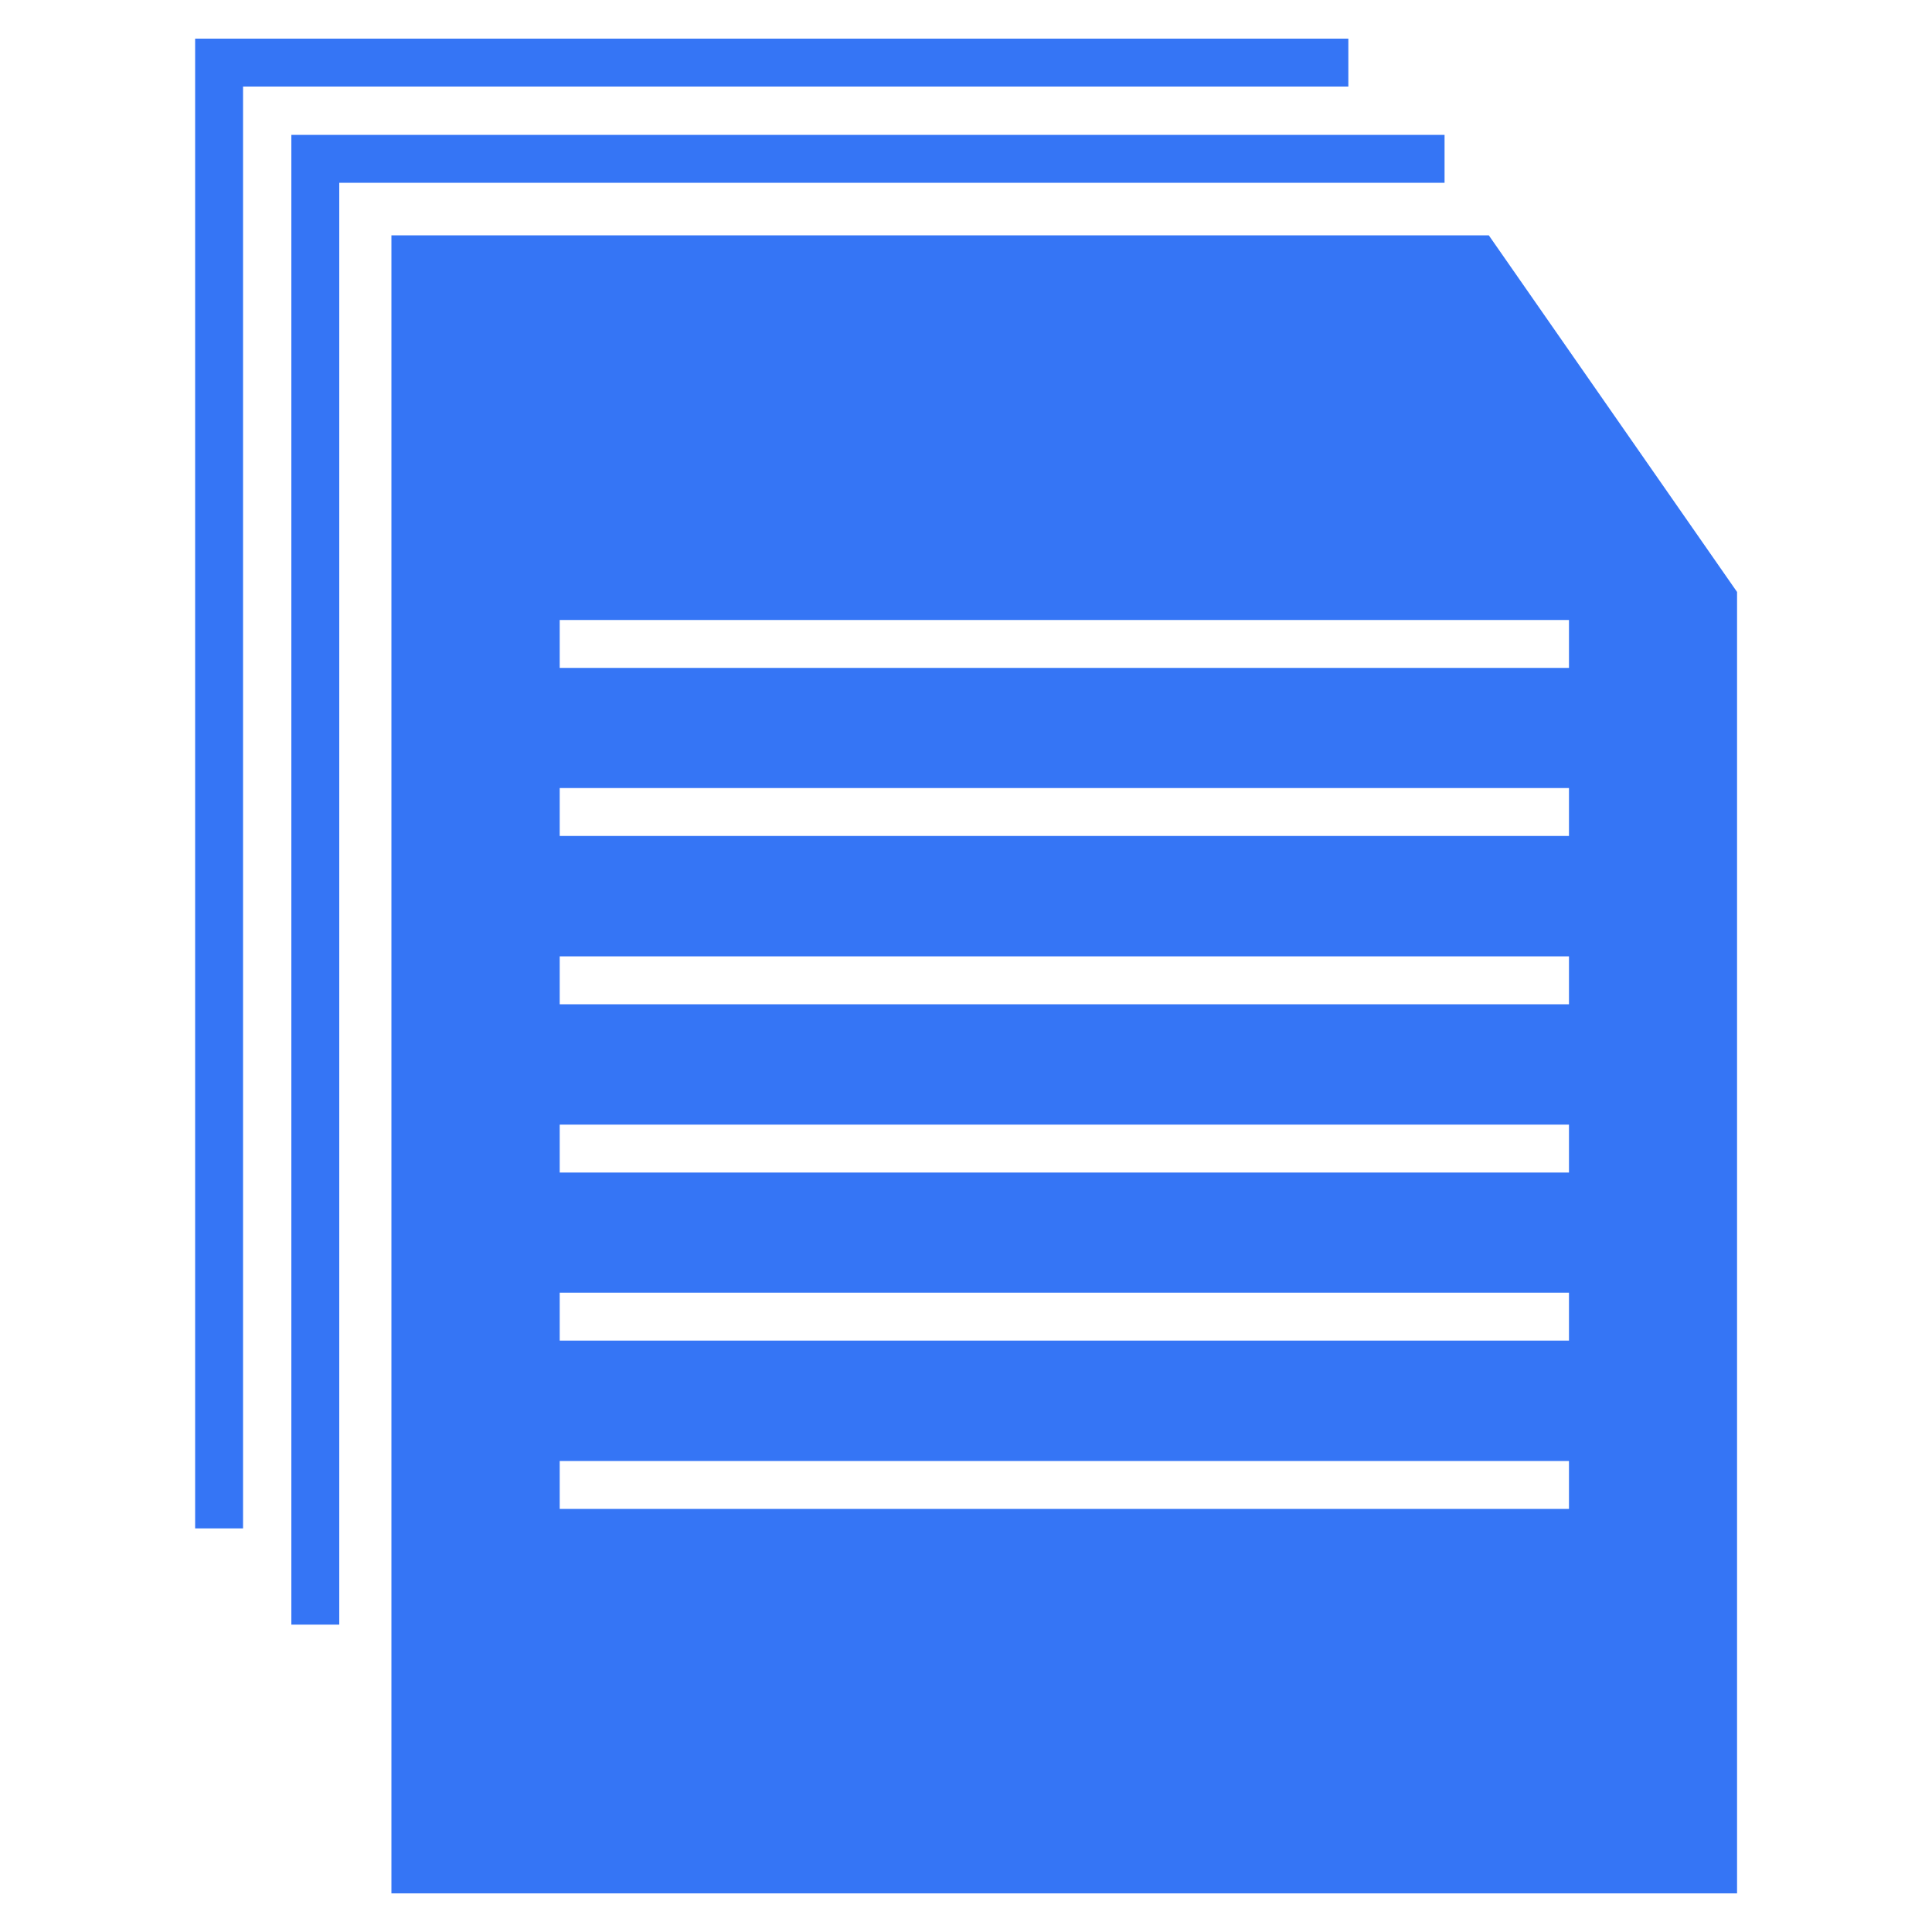 <?xml version="1.0" encoding="UTF-8"?>
<svg id="multiple-files" xmlns="http://www.w3.org/2000/svg" viewBox="0 0 100 100">
  <path d="M15.07,6.98h59.7v2.48H17.56v74.63h-2.48V6.98h-.01ZM10.09,2h59.7v2.48H12.58v74.63h-2.48V2s-.01,0-.01,0Z" style="fill: #3575f5; fill-rule: evenodd;"/>
  <path d="M89.91,98H20.26V12.18h56.8l12.85,18.46s0,67.36,0,67.36ZM28.97,78.1v-2.48h52.24v2.48s-52.24,0-52.24,0ZM28.97,66.91h52.24v2.48H28.97s0-2.48,0-2.48ZM28.97,58.21h52.24v2.48H28.97s0-2.48,0-2.48ZM28.97,49.5h52.24v2.48H28.97s0-2.48,0-2.48ZM28.97,40.79h52.24v2.48H28.97s0-2.48,0-2.48ZM28.97,32.09h52.24v2.48H28.97s0-2.48,0-2.48Z" style="fill: #3575f5; fill-rule: evenodd;"/>
</svg>